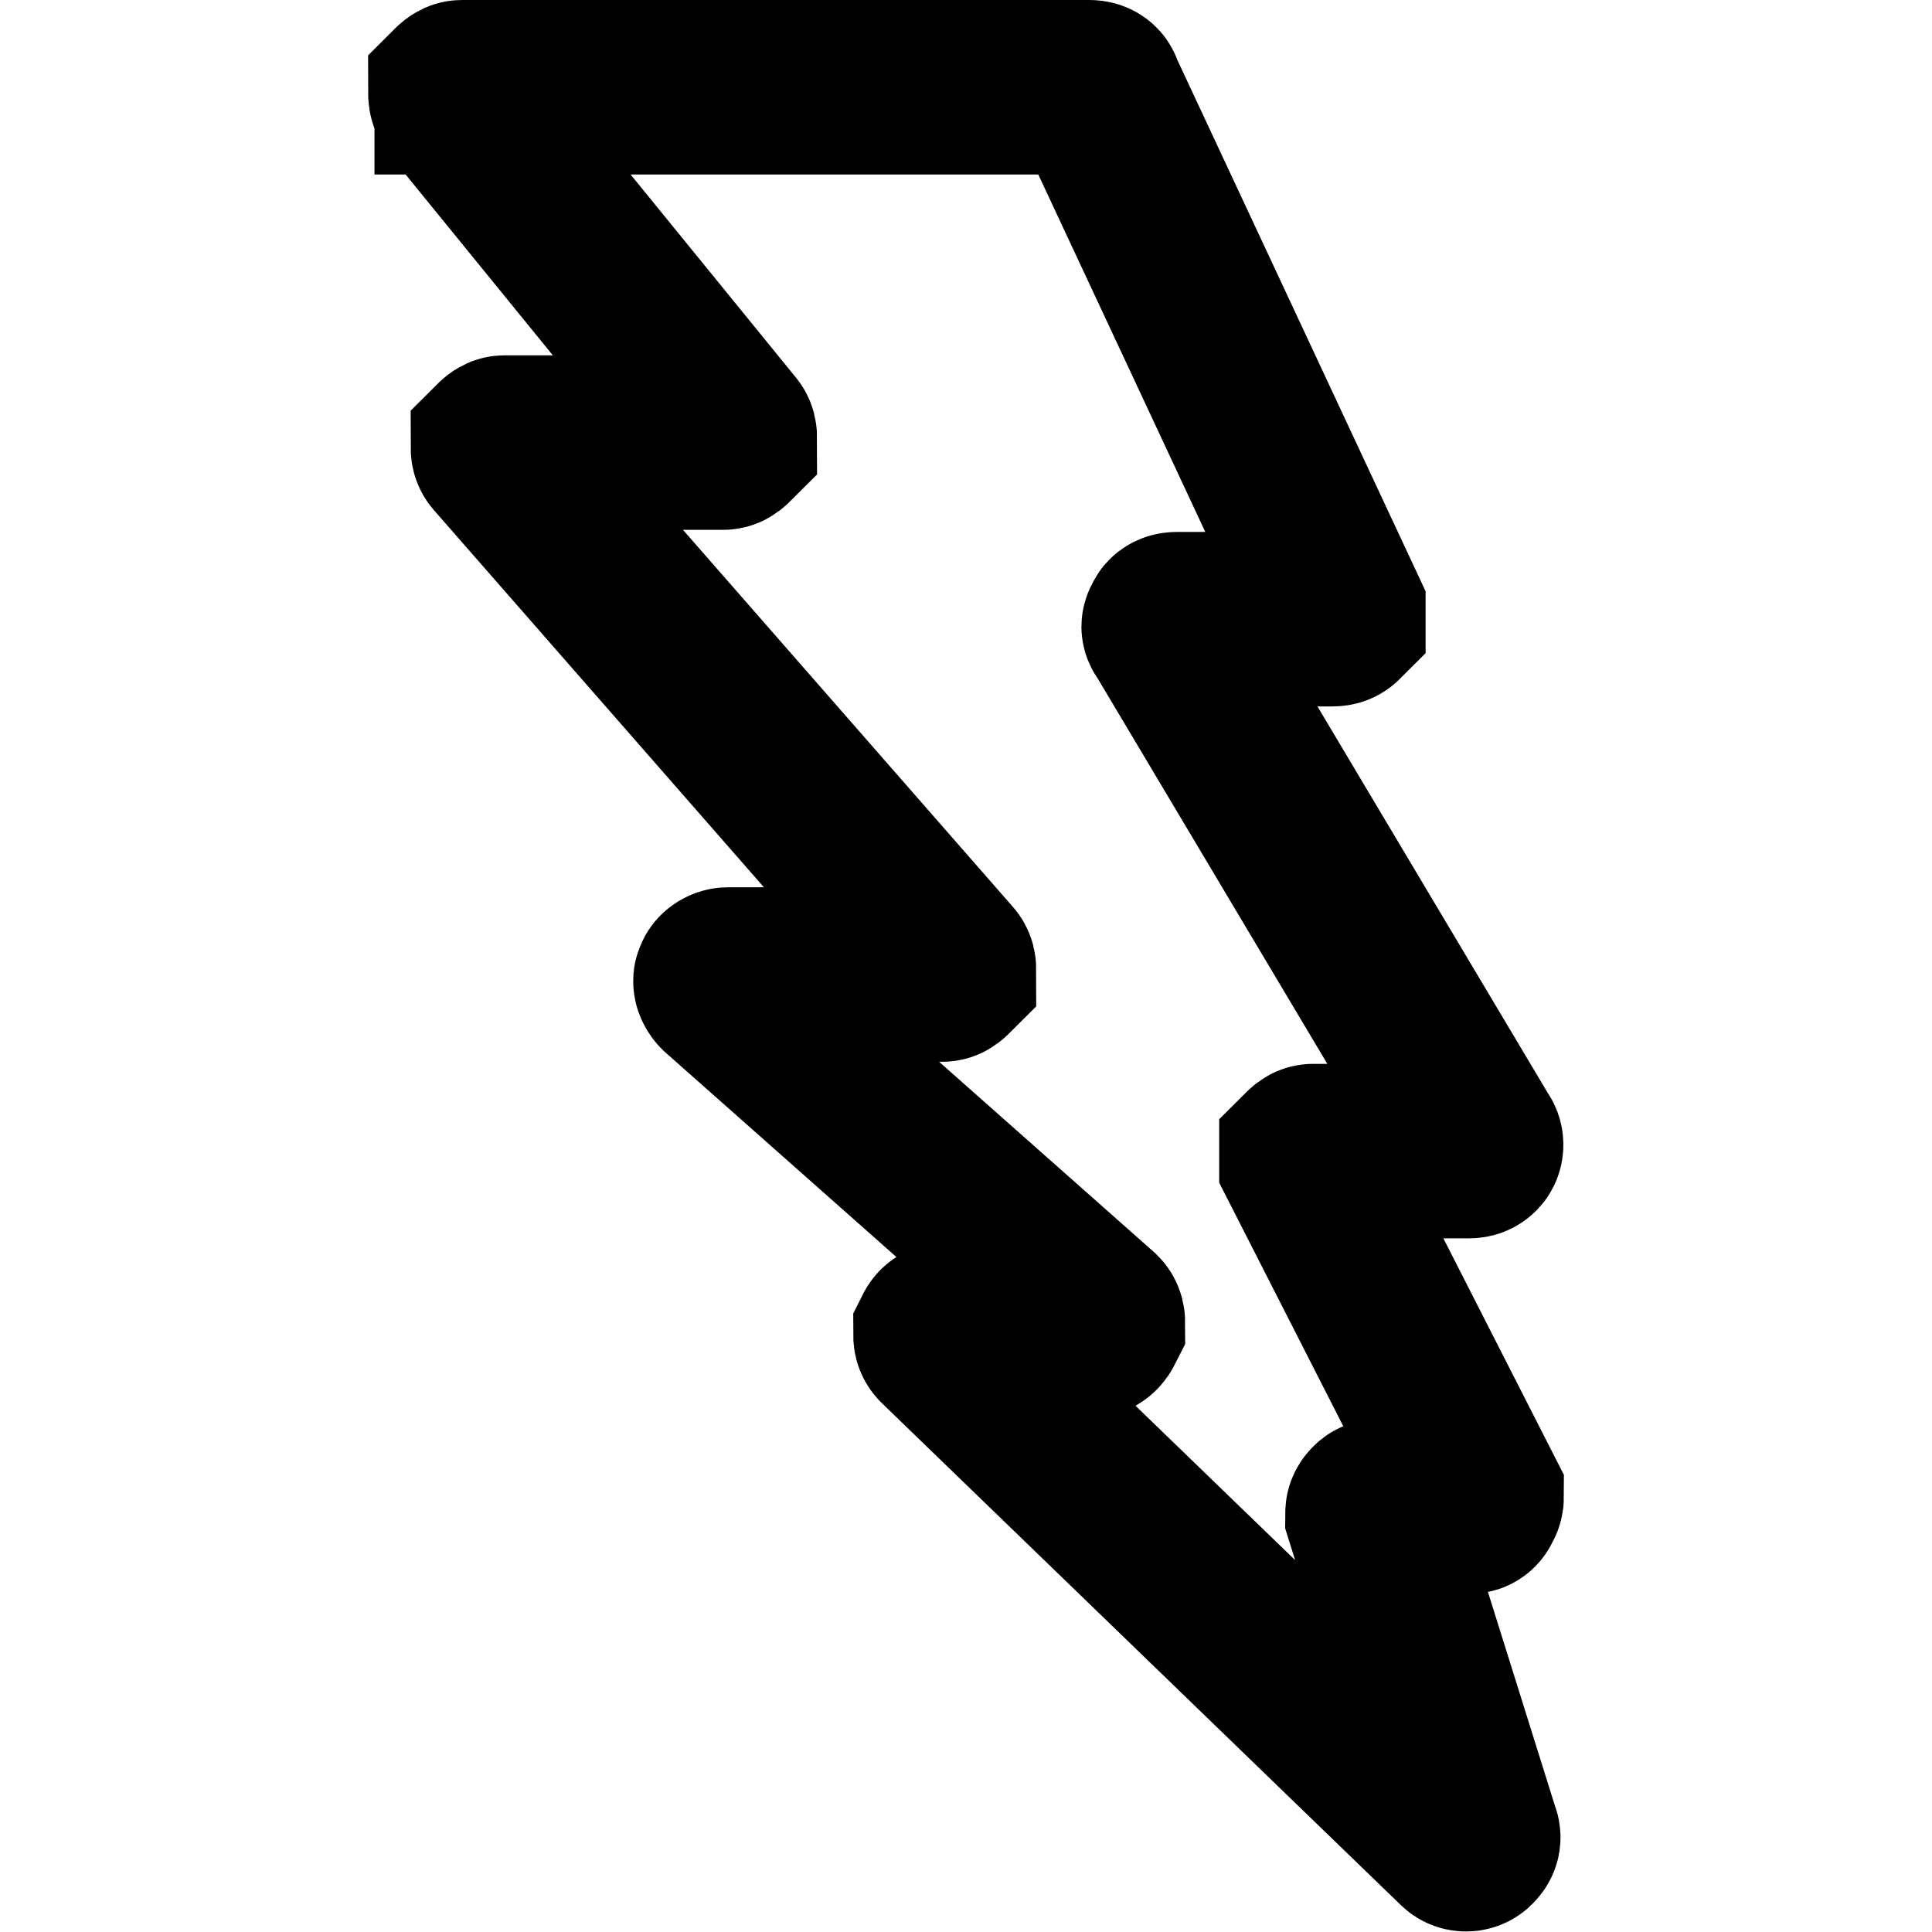 <?xml version="1.0" encoding="UTF-8"?>
<!DOCTYPE svg PUBLIC "-//W3C//DTD SVG 1.1//EN" "http://www.w3.org/Graphics/SVG/1.1/DTD/svg11.dtd">
<!-- Creator: CorelDRAW 2020 (64-Bit) -->
<svg xmlns="http://www.w3.org/2000/svg" xml:space="preserve" width="69px" height="69px" version="1.1" style="shape-rendering:geometricPrecision; text-rendering:geometricPrecision; image-rendering:optimizeQuality; fill-rule:evenodd; clip-rule:evenodd"
viewBox="0 0 908 908"
 xmlns:xlink="http://www.w3.org/1999/xlink"
 xmlns:xodm="http://www.corel.com/coreldraw/odm/2003">
 <defs>
  <style type="text/css">
   <![CDATA[
    .str0 {stroke:black;stroke-width:82;stroke-miterlimit:2.613}
    .fil1 {fill:none}
    .fil0 {fill:none;fill-rule:nonzero}
   ]]>
  </style>
 </defs>
 <g id="Capa_x0020_1">
  <path class="fil0 str0" d="M217 41l295 0c2,0 3,1 3,2l114 244c0,1 0,2 0,3 -1,1 -2,1 -3,1l-73 0c-2,0 -3,1 -3,2 -1,1 -1,2 0,3l143 240c1,1 1,3 0,4 -1,1 -2,1 -3,1l-73 0c-1,0 -2,1 -3,2 0,1 0,2 0,3l80 157c0,1 0,2 -1,3 0,1 -1,2 -2,2l-42 0c-2,0 -2,0 -3,1 -1,1 -1,2 -1,3l47 150c1,2 0,3 -1,4 -1,1 -3,1 -4,0l-244 -236c-1,-1 -1,-2 -1,-3 1,-2 2,-2 3,-2l68 0c1,0 2,-1 3,-3 0,-1 0,-2 -1,-3l-175 -155c-1,-1 -2,-3 -1,-4 0,-1 2,-2 3,-2l101 0c1,0 2,-1 3,-2 0,-1 0,-2 -1,-3l-210 -240c-1,-1 -1,-2 -1,-3 1,-1 2,-2 3,-2l103 0c1,0 2,-1 3,-2 0,-1 0,-2 -1,-3l-127 -156c-1,-1 -1,-3 -1,-4 1,-1 2,-2 3,-2z"/>
  <rect class="fil1" width="908" height="908"/>
 </g>
</svg>
